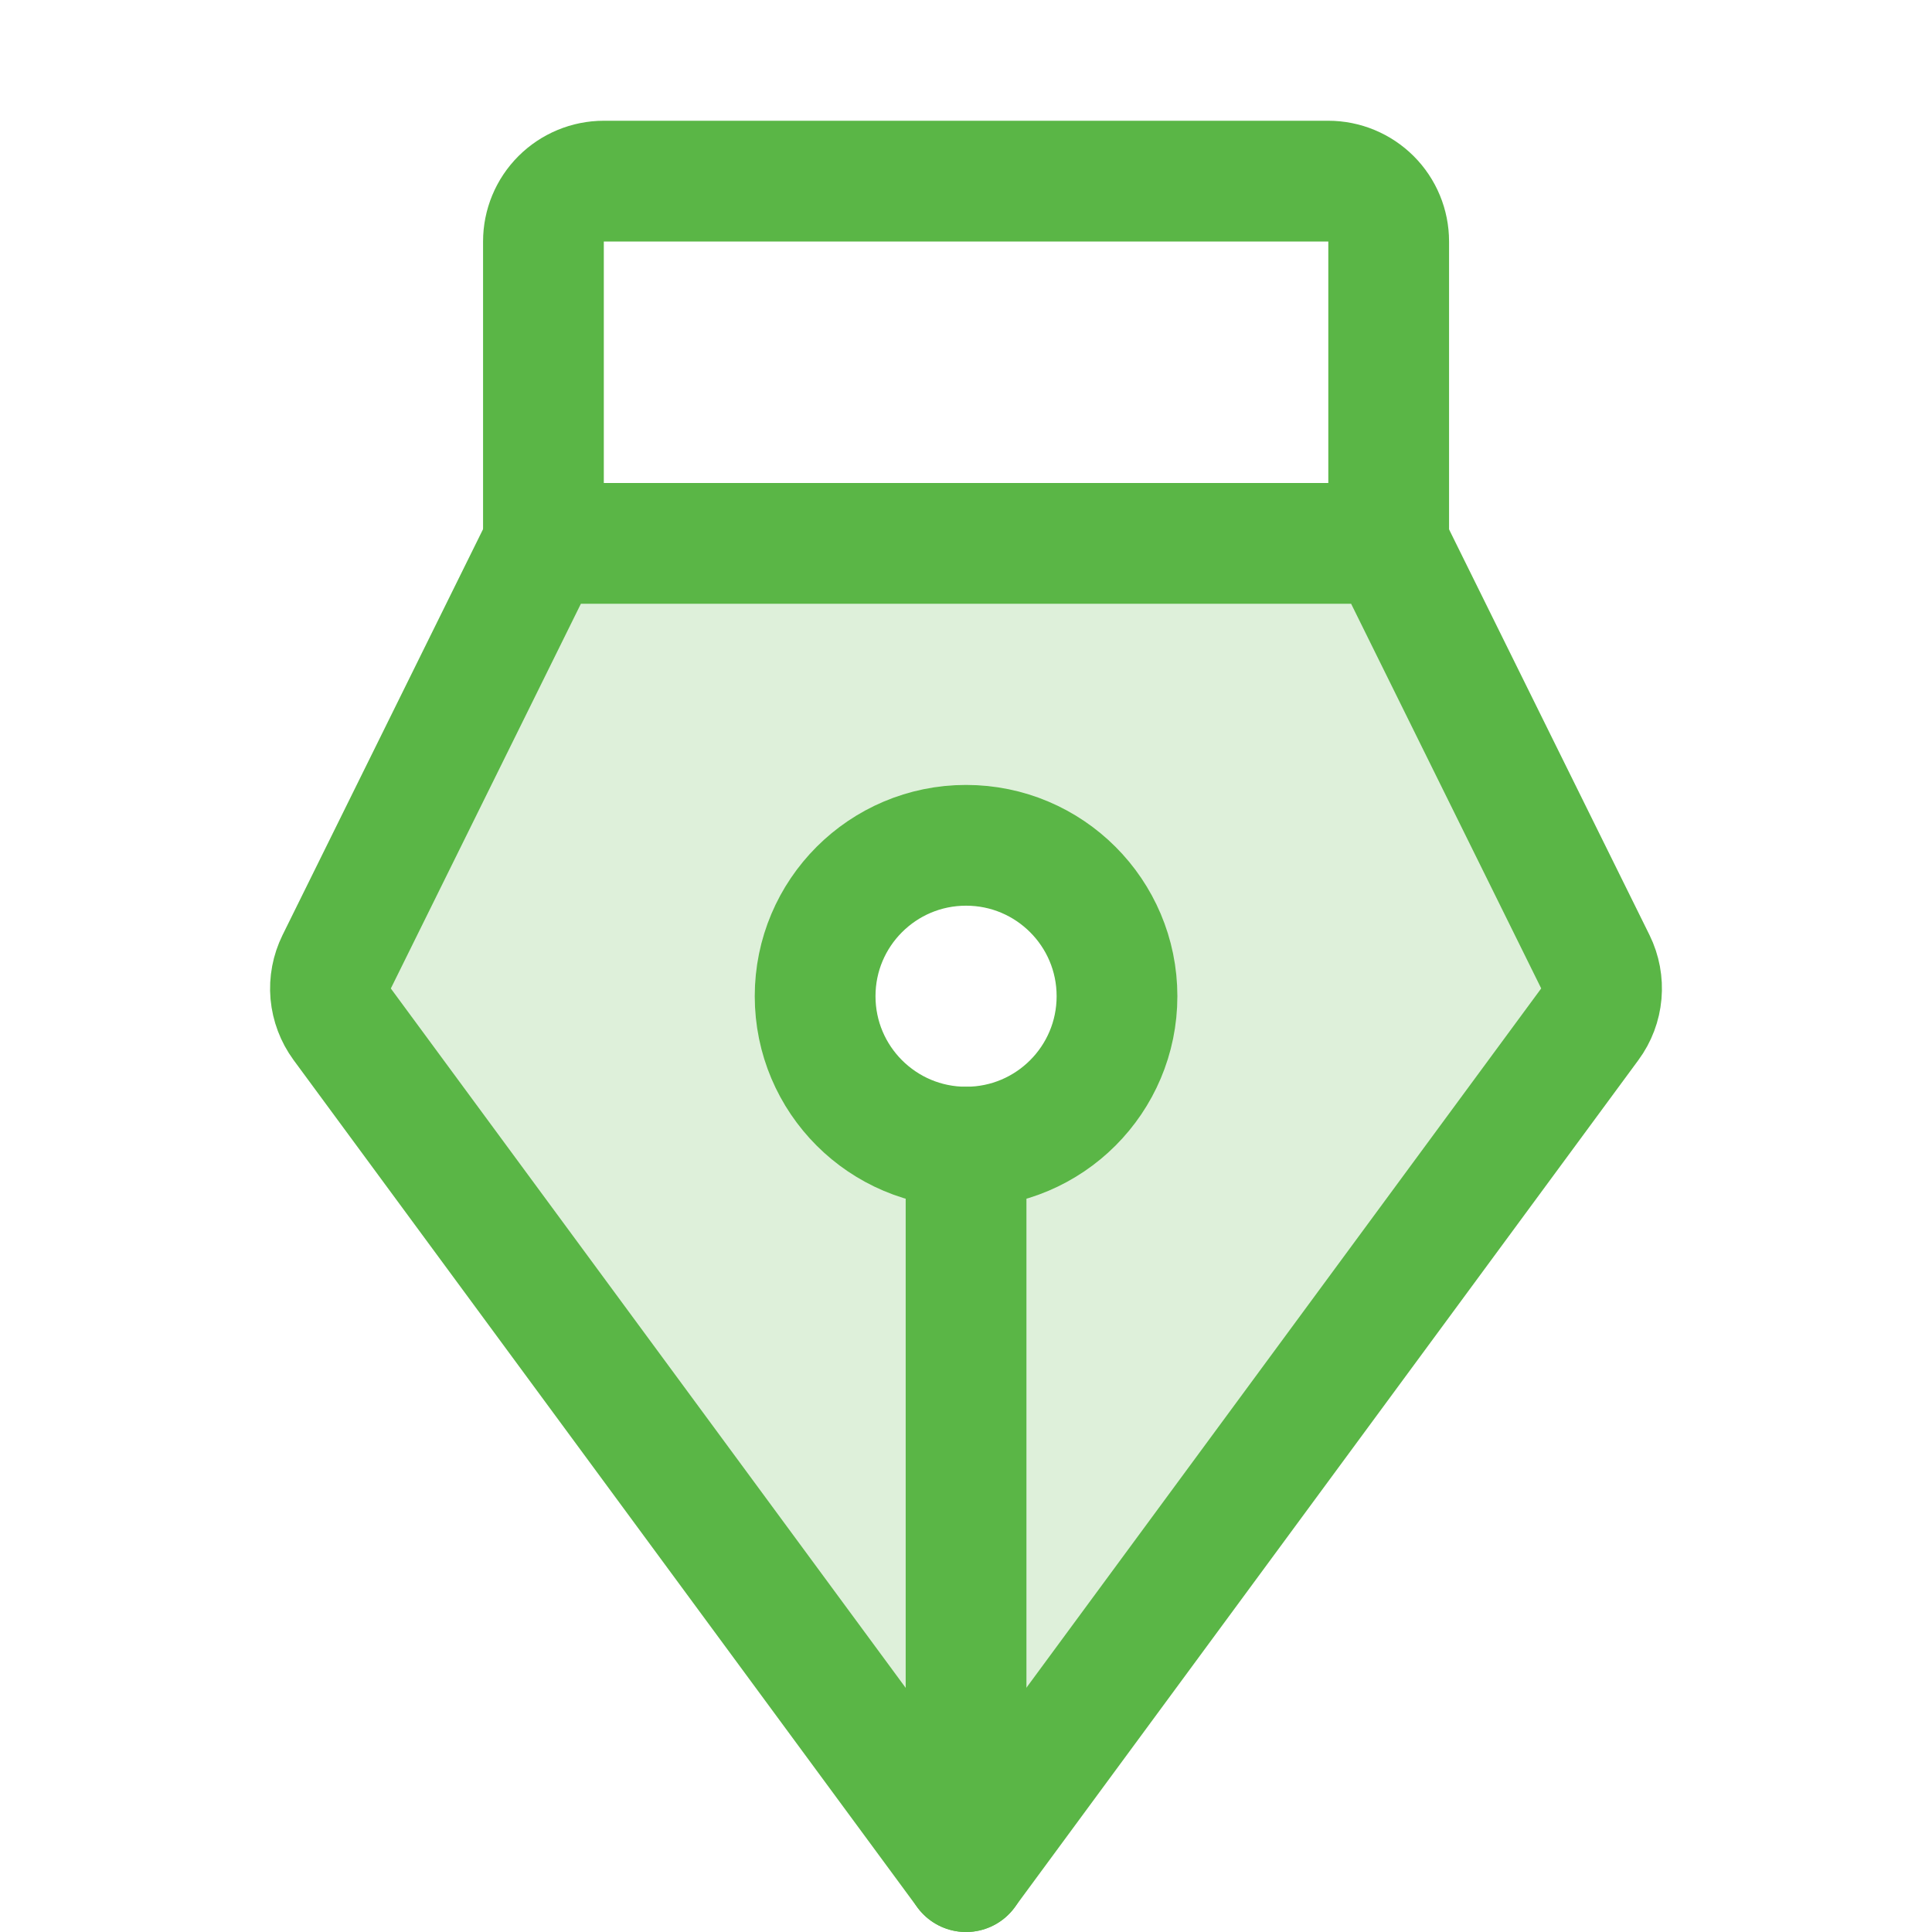 <svg width="32" height="32" viewBox="0 0 32 32" fill="none" xmlns="http://www.w3.org/2000/svg">
<path opacity="0.2" d="M26.424 15.929L23 9H9L5.577 15.929C5.496 16.094 5.461 16.277 5.477 16.46C5.494 16.643 5.56 16.817 5.668 16.965L16 31L26.332 16.965C26.441 16.817 26.507 16.643 26.523 16.46C26.539 16.277 26.505 16.094 26.424 15.929ZM16 19C15.506 19 15.023 18.854 14.611 18.579C14.2 18.305 13.88 17.914 13.691 17.457C13.502 17 13.452 16.498 13.548 16.013C13.645 15.528 13.883 15.082 14.233 14.733C14.582 14.383 15.028 14.145 15.513 14.049C15.998 13.952 16.5 14.002 16.957 14.191C17.414 14.38 17.804 14.7 18.079 15.112C18.354 15.523 18.5 16.006 18.5 16.5C18.5 16.829 18.436 17.154 18.31 17.457C18.184 17.761 18 18.036 17.768 18.268C17.536 18.5 17.26 18.685 16.957 18.81C16.654 18.936 16.329 19 16 19Z" fill="#5AB646"/>
<path d="M16.001 19L16.001 31" stroke="#5AB646" stroke-width="2" stroke-linecap="round" stroke-linejoin="round"/>
<path d="M16.001 19C17.382 19 18.501 17.881 18.501 16.5C18.501 15.12 17.382 14.001 16.001 14.001C14.62 14.001 13.501 15.12 13.501 16.5C13.501 17.881 14.62 19 16.001 19Z" stroke="#5AB646" stroke-width="2" stroke-linecap="round" stroke-linejoin="round"/>
<path d="M9.001 9V4C9.001 3.735 9.106 3.481 9.294 3.293C9.481 3.106 9.736 3 10.001 3H22.001C22.266 3 22.52 3.106 22.708 3.293C22.896 3.481 23.001 3.735 23.001 4V9" stroke="#5AB646" stroke-width="2" stroke-linecap="round" stroke-linejoin="round"/>
<path d="M9 9L5.577 15.929C5.496 16.094 5.461 16.277 5.477 16.46C5.494 16.643 5.56 16.817 5.668 16.965L16 31L26.332 16.965C26.441 16.817 26.507 16.643 26.523 16.46C26.539 16.277 26.505 16.094 26.424 15.929L23 9H9Z" stroke="#5AB646" stroke-width="2" stroke-linecap="round" stroke-linejoin="round"/>
</svg>
